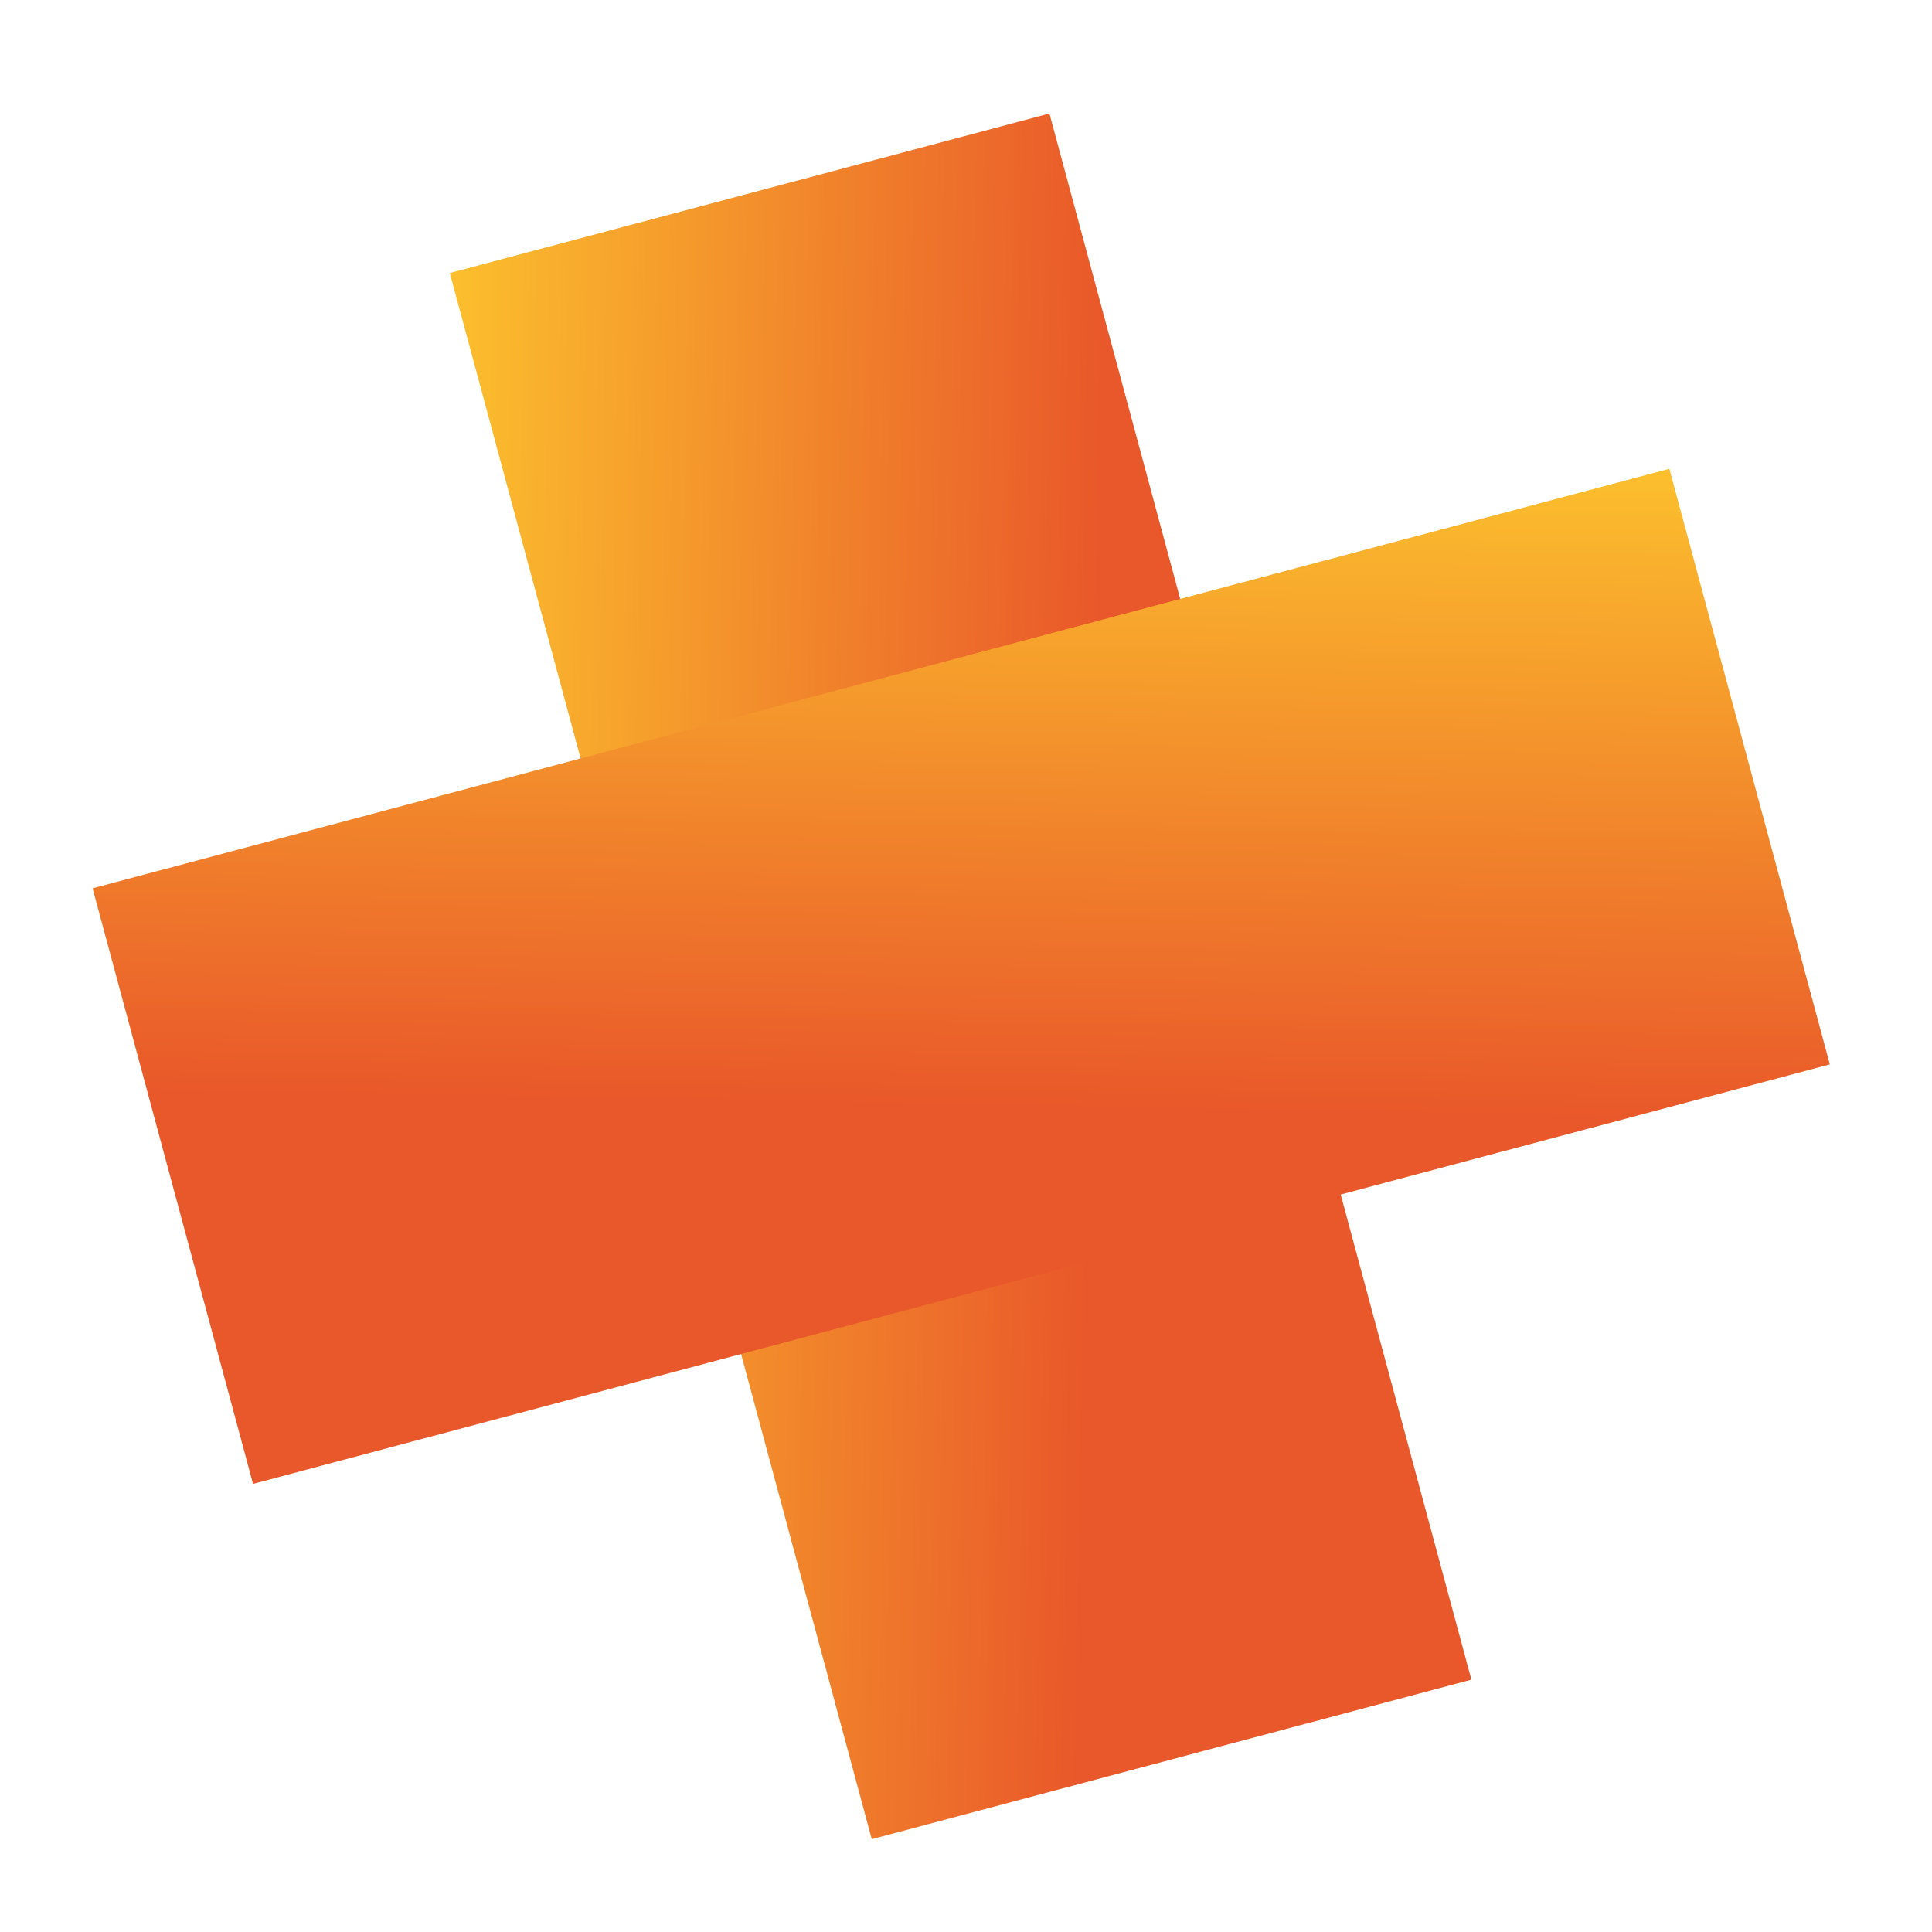 <?xml version="1.0" encoding="UTF-8"?> <svg xmlns="http://www.w3.org/2000/svg" width="84" height="84" viewBox="0 0 84 84" fill="none"> <g filter="url(#filter0_f)"> <rect width="26.988" height="70.563" transform="matrix(0.966 -0.257 0.26 0.965 19.557 11.871)" fill="url(#paint0_linear)"></rect> <rect width="26.834" height="70.969" transform="matrix(0.26 0.965 -0.966 0.257 72.581 20.383)" fill="url(#paint1_linear)"></rect> </g> <defs> <filter id="filter0_f" x="0" y="0.929" width="83.569" height="83.071" filterUnits="userSpaceOnUse" color-interpolation-filters="sRGB"> <feFlood flood-opacity="0" result="BackgroundImageFix"></feFlood> <feBlend mode="normal" in="SourceGraphic" in2="BackgroundImageFix" result="shape"></feBlend> <feGaussianBlur stdDeviation="2" result="effect1_foregroundBlur"></feGaussianBlur> </filter> <linearGradient id="paint0_linear" x1="17.866" y1="40.68" x2="-14.189" y2="31.431" gradientUnits="userSpaceOnUse"> <stop stop-color="#E9582A"></stop> <stop offset="1" stop-color="#FFD12E"></stop> </linearGradient> <linearGradient id="paint1_linear" x1="17.764" y1="40.913" x2="-14.164" y2="31.806" gradientUnits="userSpaceOnUse"> <stop stop-color="#E9582A"></stop> <stop offset="1" stop-color="#FFD12E"></stop> </linearGradient> </defs> </svg> 